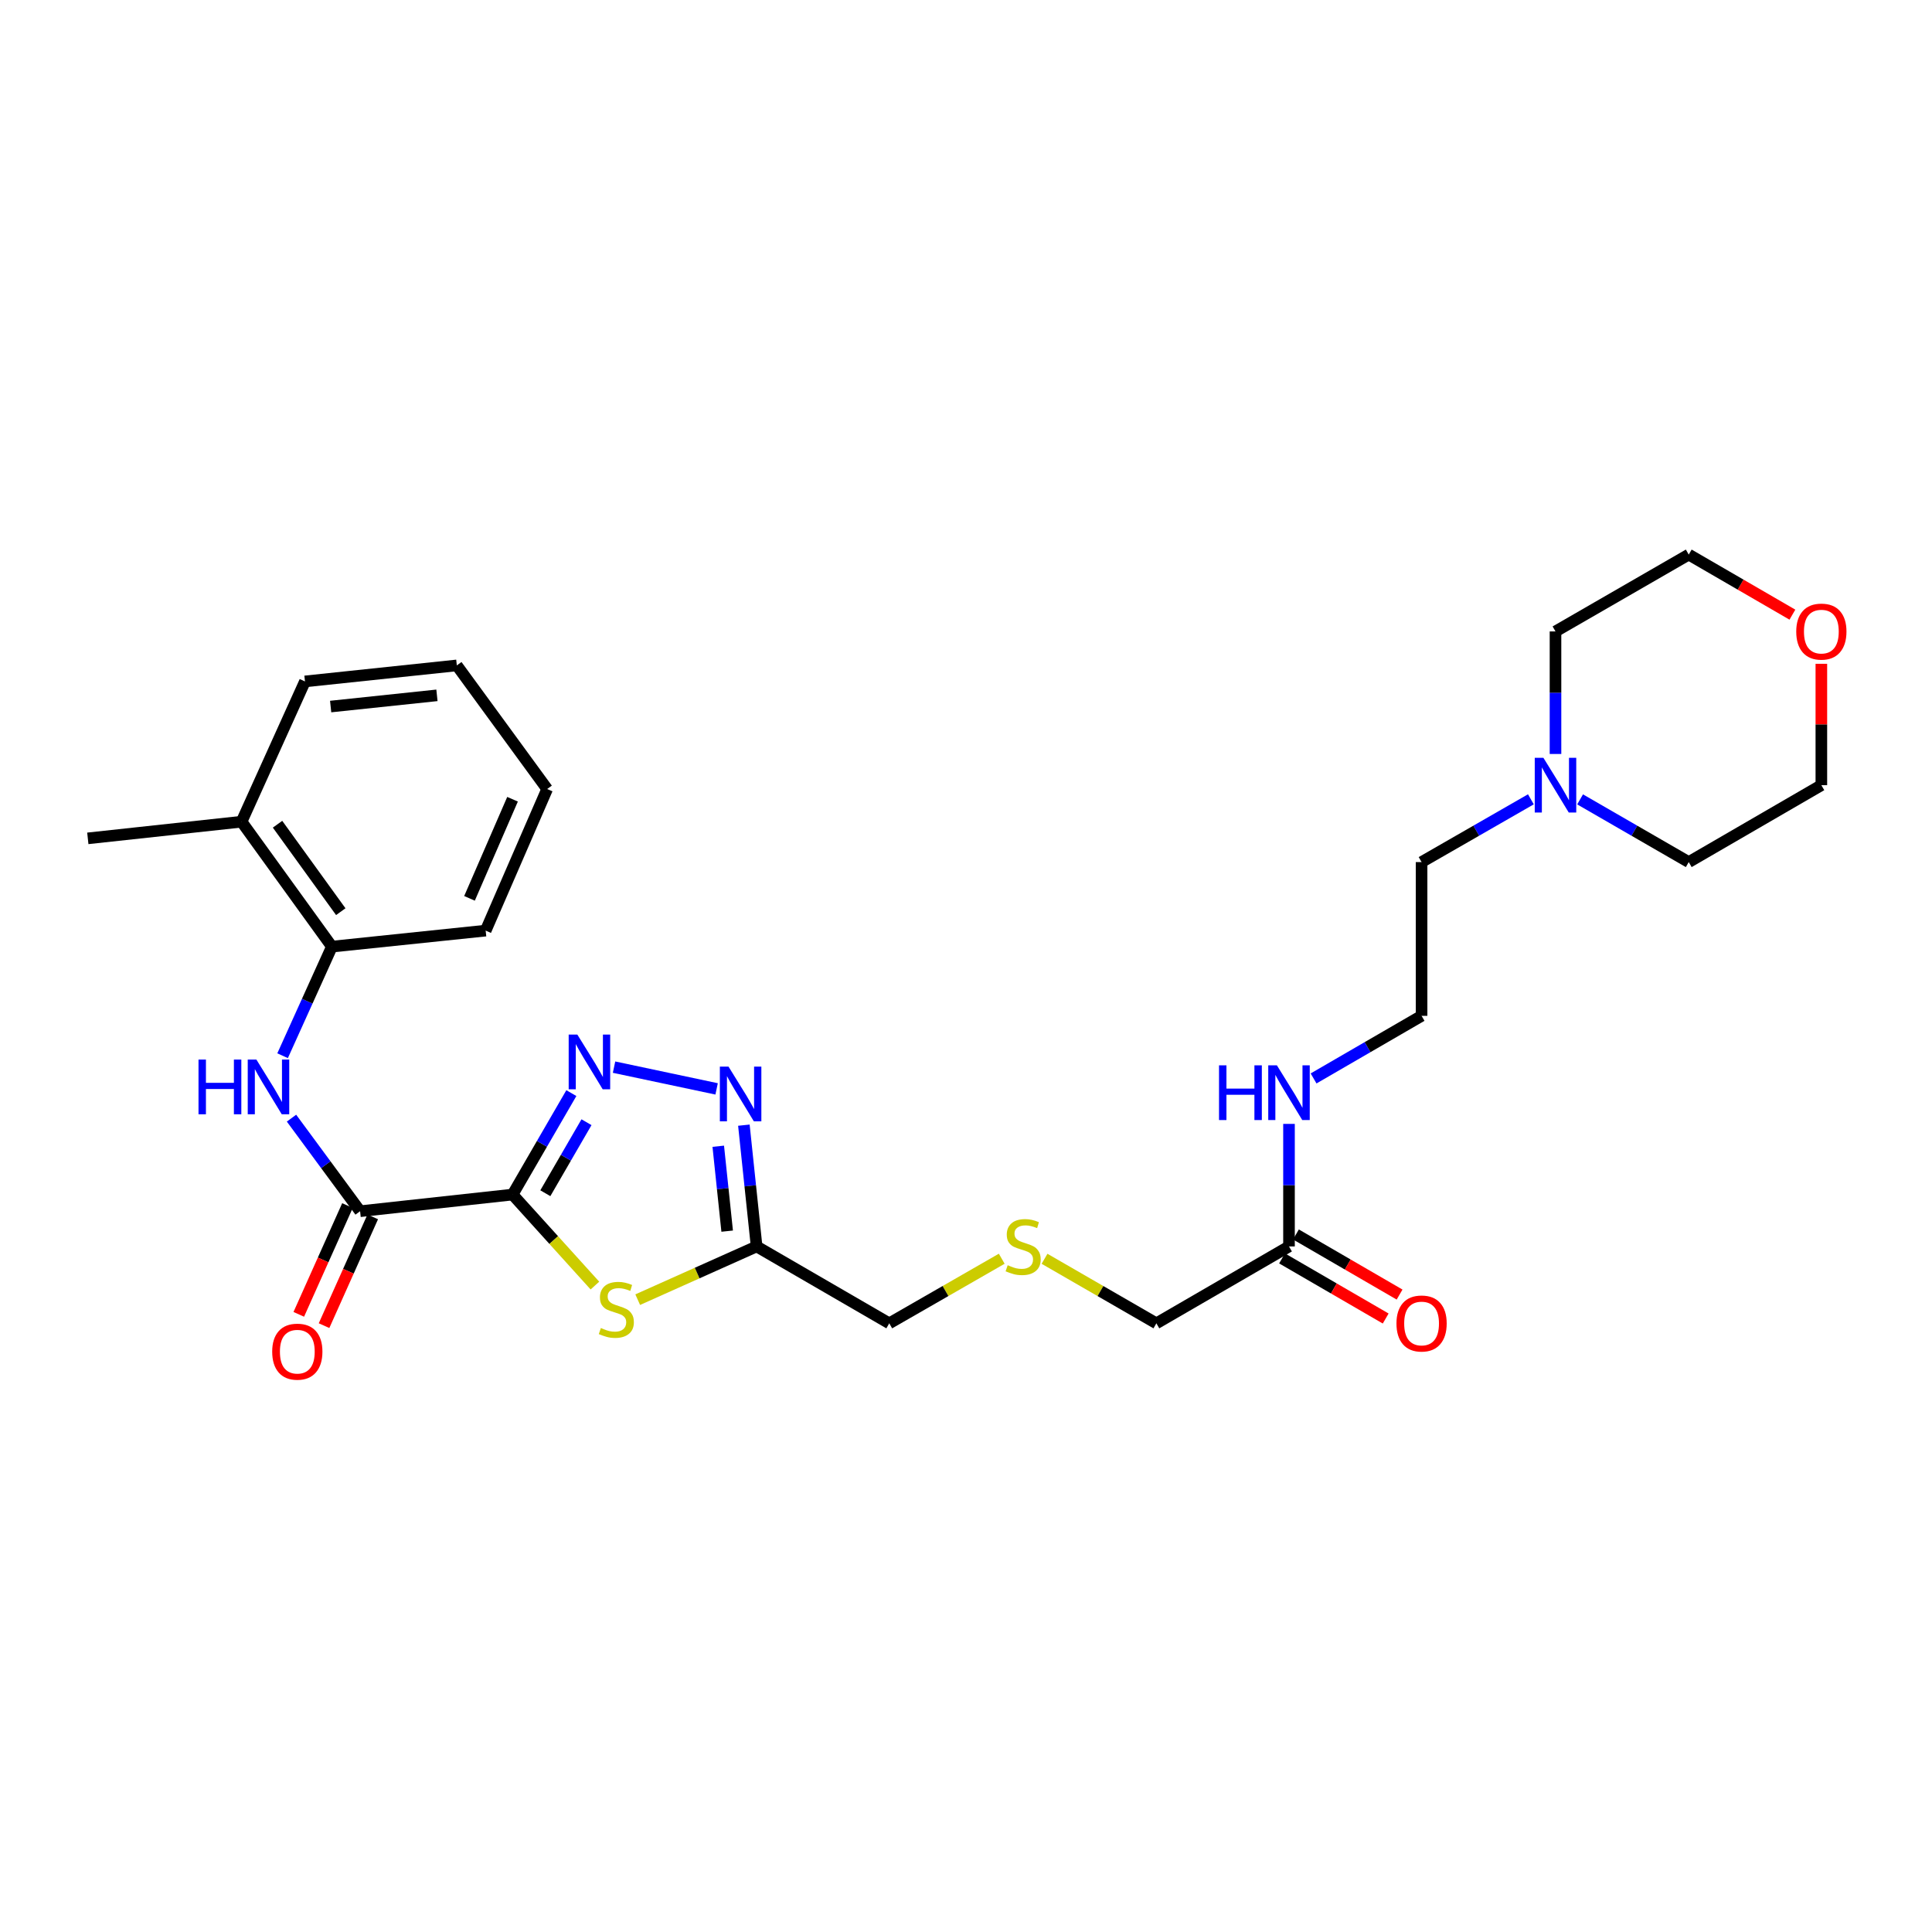 <?xml version='1.0' encoding='iso-8859-1'?>
<svg version='1.1' baseProfile='full'
              xmlns='http://www.w3.org/2000/svg'
                      xmlns:rdkit='http://www.rdkit.org/xml'
                      xmlns:xlink='http://www.w3.org/1999/xlink'
                  xml:space='preserve'
width='1000px' height='1000px' viewBox='0 0 1000 1000'>
<!-- END OF HEADER -->
<rect style='opacity:1.0;fill:#FFFFFF;stroke:none' width='1000' height='1000' x='0' y='0'> </rect>
<path class='bond-0' d='M 265.304,618.305 L 280.518,592.049' style='fill:none;fill-rule:evenodd;stroke:#000000;stroke-width:6px;stroke-linecap:butt;stroke-linejoin:miter;stroke-opacity:1' />
<path class='bond-0' d='M 280.518,592.049 L 295.733,565.793' style='fill:none;fill-rule:evenodd;stroke:#0000FF;stroke-width:6px;stroke-linecap:butt;stroke-linejoin:miter;stroke-opacity:1' />
<path class='bond-0' d='M 282.265,617.612 L 292.915,599.233' style='fill:none;fill-rule:evenodd;stroke:#000000;stroke-width:6px;stroke-linecap:butt;stroke-linejoin:miter;stroke-opacity:1' />
<path class='bond-0' d='M 292.915,599.233 L 303.566,580.854' style='fill:none;fill-rule:evenodd;stroke:#0000FF;stroke-width:6px;stroke-linecap:butt;stroke-linejoin:miter;stroke-opacity:1' />
<path class='bond-1' d='M 265.304,618.305 L 286.616,641.857' style='fill:none;fill-rule:evenodd;stroke:#000000;stroke-width:6px;stroke-linecap:butt;stroke-linejoin:miter;stroke-opacity:1' />
<path class='bond-1' d='M 286.616,641.857 L 307.929,665.41' style='fill:none;fill-rule:evenodd;stroke:#CCCC00;stroke-width:6px;stroke-linecap:butt;stroke-linejoin:miter;stroke-opacity:1' />
<path class='bond-2' d='M 265.304,618.305 L 186.388,626.926' style='fill:none;fill-rule:evenodd;stroke:#000000;stroke-width:6px;stroke-linecap:butt;stroke-linejoin:miter;stroke-opacity:1' />
<path class='bond-3' d='M 317.828,552.35 L 370.921,563.606' style='fill:none;fill-rule:evenodd;stroke:#0000FF;stroke-width:6px;stroke-linecap:butt;stroke-linejoin:miter;stroke-opacity:1' />
<path class='bond-4' d='M 330.079,672.701 L 360.851,658.927' style='fill:none;fill-rule:evenodd;stroke:#CCCC00;stroke-width:6px;stroke-linecap:butt;stroke-linejoin:miter;stroke-opacity:1' />
<path class='bond-4' d='M 360.851,658.927 L 391.622,645.154' style='fill:none;fill-rule:evenodd;stroke:#000000;stroke-width:6px;stroke-linecap:butt;stroke-linejoin:miter;stroke-opacity:1' />
<path class='bond-5' d='M 186.388,626.926 L 168.633,602.838' style='fill:none;fill-rule:evenodd;stroke:#000000;stroke-width:6px;stroke-linecap:butt;stroke-linejoin:miter;stroke-opacity:1' />
<path class='bond-5' d='M 168.633,602.838 L 150.879,578.75' style='fill:none;fill-rule:evenodd;stroke:#0000FF;stroke-width:6px;stroke-linecap:butt;stroke-linejoin:miter;stroke-opacity:1' />
<path class='bond-9' d='M 179.849,623.999 L 167.248,652.15' style='fill:none;fill-rule:evenodd;stroke:#000000;stroke-width:6px;stroke-linecap:butt;stroke-linejoin:miter;stroke-opacity:1' />
<path class='bond-9' d='M 167.248,652.15 L 154.647,680.302' style='fill:none;fill-rule:evenodd;stroke:#FF0000;stroke-width:6px;stroke-linecap:butt;stroke-linejoin:miter;stroke-opacity:1' />
<path class='bond-9' d='M 192.926,629.852 L 180.326,658.004' style='fill:none;fill-rule:evenodd;stroke:#000000;stroke-width:6px;stroke-linecap:butt;stroke-linejoin:miter;stroke-opacity:1' />
<path class='bond-9' d='M 180.326,658.004 L 167.725,686.155' style='fill:none;fill-rule:evenodd;stroke:#FF0000;stroke-width:6px;stroke-linecap:butt;stroke-linejoin:miter;stroke-opacity:1' />
<path class='bond-28' d='M 385.031,582.382 L 388.326,613.768' style='fill:none;fill-rule:evenodd;stroke:#0000FF;stroke-width:6px;stroke-linecap:butt;stroke-linejoin:miter;stroke-opacity:1' />
<path class='bond-28' d='M 388.326,613.768 L 391.622,645.154' style='fill:none;fill-rule:evenodd;stroke:#000000;stroke-width:6px;stroke-linecap:butt;stroke-linejoin:miter;stroke-opacity:1' />
<path class='bond-28' d='M 371.77,593.294 L 374.077,615.264' style='fill:none;fill-rule:evenodd;stroke:#0000FF;stroke-width:6px;stroke-linecap:butt;stroke-linejoin:miter;stroke-opacity:1' />
<path class='bond-28' d='M 374.077,615.264 L 376.383,637.235' style='fill:none;fill-rule:evenodd;stroke:#000000;stroke-width:6px;stroke-linecap:butt;stroke-linejoin:miter;stroke-opacity:1' />
<path class='bond-15' d='M 391.622,645.154 L 460.278,684.955' style='fill:none;fill-rule:evenodd;stroke:#000000;stroke-width:6px;stroke-linecap:butt;stroke-linejoin:miter;stroke-opacity:1' />
<path class='bond-6' d='M 146.269,546.44 L 159.029,518.206' style='fill:none;fill-rule:evenodd;stroke:#0000FF;stroke-width:6px;stroke-linecap:butt;stroke-linejoin:miter;stroke-opacity:1' />
<path class='bond-6' d='M 159.029,518.206 L 171.789,489.973' style='fill:none;fill-rule:evenodd;stroke:#000000;stroke-width:6px;stroke-linecap:butt;stroke-linejoin:miter;stroke-opacity:1' />
<path class='bond-11' d='M 171.789,489.973 L 125.031,425.313' style='fill:none;fill-rule:evenodd;stroke:#000000;stroke-width:6px;stroke-linecap:butt;stroke-linejoin:miter;stroke-opacity:1' />
<path class='bond-11' d='M 176.386,471.878 L 143.655,426.616' style='fill:none;fill-rule:evenodd;stroke:#000000;stroke-width:6px;stroke-linecap:butt;stroke-linejoin:miter;stroke-opacity:1' />
<path class='bond-21' d='M 171.789,489.973 L 251.381,481.686' style='fill:none;fill-rule:evenodd;stroke:#000000;stroke-width:6px;stroke-linecap:butt;stroke-linejoin:miter;stroke-opacity:1' />
<path class='bond-7' d='M 792.385,413.724 L 764.096,429.97' style='fill:none;fill-rule:evenodd;stroke:#0000FF;stroke-width:6px;stroke-linecap:butt;stroke-linejoin:miter;stroke-opacity:1' />
<path class='bond-7' d='M 764.096,429.97 L 735.807,446.216' style='fill:none;fill-rule:evenodd;stroke:#000000;stroke-width:6px;stroke-linecap:butt;stroke-linejoin:miter;stroke-opacity:1' />
<path class='bond-19' d='M 817.854,413.756 L 845.972,429.986' style='fill:none;fill-rule:evenodd;stroke:#0000FF;stroke-width:6px;stroke-linecap:butt;stroke-linejoin:miter;stroke-opacity:1' />
<path class='bond-19' d='M 845.972,429.986 L 874.09,446.216' style='fill:none;fill-rule:evenodd;stroke:#000000;stroke-width:6px;stroke-linecap:butt;stroke-linejoin:miter;stroke-opacity:1' />
<path class='bond-20' d='M 805.124,390.258 L 805.124,358.545' style='fill:none;fill-rule:evenodd;stroke:#0000FF;stroke-width:6px;stroke-linecap:butt;stroke-linejoin:miter;stroke-opacity:1' />
<path class='bond-20' d='M 805.124,358.545 L 805.124,326.831' style='fill:none;fill-rule:evenodd;stroke:#000000;stroke-width:6px;stroke-linecap:butt;stroke-linejoin:miter;stroke-opacity:1' />
<path class='bond-8' d='M 667.184,645.154 L 598.536,684.955' style='fill:none;fill-rule:evenodd;stroke:#000000;stroke-width:6px;stroke-linecap:butt;stroke-linejoin:miter;stroke-opacity:1' />
<path class='bond-10' d='M 663.589,651.351 L 690.41,666.907' style='fill:none;fill-rule:evenodd;stroke:#000000;stroke-width:6px;stroke-linecap:butt;stroke-linejoin:miter;stroke-opacity:1' />
<path class='bond-10' d='M 690.41,666.907 L 717.23,682.462' style='fill:none;fill-rule:evenodd;stroke:#FF0000;stroke-width:6px;stroke-linecap:butt;stroke-linejoin:miter;stroke-opacity:1' />
<path class='bond-10' d='M 670.778,638.957 L 697.598,654.512' style='fill:none;fill-rule:evenodd;stroke:#000000;stroke-width:6px;stroke-linecap:butt;stroke-linejoin:miter;stroke-opacity:1' />
<path class='bond-10' d='M 697.598,654.512 L 724.418,670.067' style='fill:none;fill-rule:evenodd;stroke:#FF0000;stroke-width:6px;stroke-linecap:butt;stroke-linejoin:miter;stroke-opacity:1' />
<path class='bond-13' d='M 667.184,645.154 L 667.184,613.441' style='fill:none;fill-rule:evenodd;stroke:#000000;stroke-width:6px;stroke-linecap:butt;stroke-linejoin:miter;stroke-opacity:1' />
<path class='bond-13' d='M 667.184,613.441 L 667.184,581.727' style='fill:none;fill-rule:evenodd;stroke:#0000FF;stroke-width:6px;stroke-linecap:butt;stroke-linejoin:miter;stroke-opacity:1' />
<path class='bond-24' d='M 125.031,425.313 L 45.455,433.934' style='fill:none;fill-rule:evenodd;stroke:#000000;stroke-width:6px;stroke-linecap:butt;stroke-linejoin:miter;stroke-opacity:1' />
<path class='bond-25' d='M 125.031,425.313 L 157.851,352.701' style='fill:none;fill-rule:evenodd;stroke:#000000;stroke-width:6px;stroke-linecap:butt;stroke-linejoin:miter;stroke-opacity:1' />
<path class='bond-12' d='M 927.746,318.147 L 900.918,302.597' style='fill:none;fill-rule:evenodd;stroke:#FF0000;stroke-width:6px;stroke-linecap:butt;stroke-linejoin:miter;stroke-opacity:1' />
<path class='bond-12' d='M 900.918,302.597 L 874.09,287.047' style='fill:none;fill-rule:evenodd;stroke:#000000;stroke-width:6px;stroke-linecap:butt;stroke-linejoin:miter;stroke-opacity:1' />
<path class='bond-30' d='M 942.729,343.581 L 942.729,374.994' style='fill:none;fill-rule:evenodd;stroke:#FF0000;stroke-width:6px;stroke-linecap:butt;stroke-linejoin:miter;stroke-opacity:1' />
<path class='bond-30' d='M 942.729,374.994 L 942.729,406.408' style='fill:none;fill-rule:evenodd;stroke:#000000;stroke-width:6px;stroke-linecap:butt;stroke-linejoin:miter;stroke-opacity:1' />
<path class='bond-16' d='M 679.907,558.201 L 707.857,541.997' style='fill:none;fill-rule:evenodd;stroke:#0000FF;stroke-width:6px;stroke-linecap:butt;stroke-linejoin:miter;stroke-opacity:1' />
<path class='bond-16' d='M 707.857,541.997 L 735.807,525.793' style='fill:none;fill-rule:evenodd;stroke:#000000;stroke-width:6px;stroke-linecap:butt;stroke-linejoin:miter;stroke-opacity:1' />
<path class='bond-14' d='M 518.5,651.516 L 489.389,668.235' style='fill:none;fill-rule:evenodd;stroke:#CCCC00;stroke-width:6px;stroke-linecap:butt;stroke-linejoin:miter;stroke-opacity:1' />
<path class='bond-14' d='M 489.389,668.235 L 460.278,684.955' style='fill:none;fill-rule:evenodd;stroke:#000000;stroke-width:6px;stroke-linecap:butt;stroke-linejoin:miter;stroke-opacity:1' />
<path class='bond-17' d='M 540.648,651.544 L 569.592,668.249' style='fill:none;fill-rule:evenodd;stroke:#CCCC00;stroke-width:6px;stroke-linecap:butt;stroke-linejoin:miter;stroke-opacity:1' />
<path class='bond-17' d='M 569.592,668.249 L 598.536,684.955' style='fill:none;fill-rule:evenodd;stroke:#000000;stroke-width:6px;stroke-linecap:butt;stroke-linejoin:miter;stroke-opacity:1' />
<path class='bond-18' d='M 735.807,525.793 L 735.807,446.216' style='fill:none;fill-rule:evenodd;stroke:#000000;stroke-width:6px;stroke-linecap:butt;stroke-linejoin:miter;stroke-opacity:1' />
<path class='bond-22' d='M 874.09,446.216 L 942.729,406.408' style='fill:none;fill-rule:evenodd;stroke:#000000;stroke-width:6px;stroke-linecap:butt;stroke-linejoin:miter;stroke-opacity:1' />
<path class='bond-23' d='M 805.124,326.831 L 874.09,287.047' style='fill:none;fill-rule:evenodd;stroke:#000000;stroke-width:6px;stroke-linecap:butt;stroke-linejoin:miter;stroke-opacity:1' />
<path class='bond-26' d='M 251.381,481.686 L 283.206,408.398' style='fill:none;fill-rule:evenodd;stroke:#000000;stroke-width:6px;stroke-linecap:butt;stroke-linejoin:miter;stroke-opacity:1' />
<path class='bond-26' d='M 243.013,464.986 L 265.29,413.684' style='fill:none;fill-rule:evenodd;stroke:#000000;stroke-width:6px;stroke-linecap:butt;stroke-linejoin:miter;stroke-opacity:1' />
<path class='bond-29' d='M 157.851,352.701 L 236.448,344.415' style='fill:none;fill-rule:evenodd;stroke:#000000;stroke-width:6px;stroke-linecap:butt;stroke-linejoin:miter;stroke-opacity:1' />
<path class='bond-29' d='M 171.143,365.708 L 226.161,359.907' style='fill:none;fill-rule:evenodd;stroke:#000000;stroke-width:6px;stroke-linecap:butt;stroke-linejoin:miter;stroke-opacity:1' />
<path class='bond-27' d='M 283.206,408.398 L 236.448,344.415' style='fill:none;fill-rule:evenodd;stroke:#000000;stroke-width:6px;stroke-linecap:butt;stroke-linejoin:miter;stroke-opacity:1' />
<path  class='atom-1' d='M 298.828 535.489
L 308.108 550.489
Q 309.028 551.969, 310.508 554.649
Q 311.988 557.329, 312.068 557.489
L 312.068 535.489
L 315.828 535.489
L 315.828 563.809
L 311.948 563.809
L 301.988 547.409
Q 300.828 545.489, 299.588 543.289
Q 298.388 541.089, 298.028 540.409
L 298.028 563.809
L 294.348 563.809
L 294.348 535.489
L 298.828 535.489
' fill='#0000FF'/>
<path  class='atom-2' d='M 311.01 687.375
Q 311.33 687.495, 312.65 688.055
Q 313.97 688.615, 315.41 688.975
Q 316.89 689.295, 318.33 689.295
Q 321.01 689.295, 322.57 688.015
Q 324.13 686.695, 324.13 684.415
Q 324.13 682.855, 323.33 681.895
Q 322.57 680.935, 321.37 680.415
Q 320.17 679.895, 318.17 679.295
Q 315.65 678.535, 314.13 677.815
Q 312.65 677.095, 311.57 675.575
Q 310.53 674.055, 310.53 671.495
Q 310.53 667.935, 312.93 665.735
Q 315.37 663.535, 320.17 663.535
Q 323.45 663.535, 327.17 665.095
L 326.25 668.175
Q 322.85 666.775, 320.29 666.775
Q 317.53 666.775, 316.01 667.935
Q 314.49 669.055, 314.53 671.015
Q 314.53 672.535, 315.29 673.455
Q 316.09 674.375, 317.21 674.895
Q 318.37 675.415, 320.29 676.015
Q 322.85 676.815, 324.37 677.615
Q 325.89 678.415, 326.97 680.055
Q 328.09 681.655, 328.09 684.415
Q 328.09 688.335, 325.45 690.455
Q 322.85 692.535, 318.49 692.535
Q 315.97 692.535, 314.05 691.975
Q 312.17 691.455, 309.93 690.535
L 311.01 687.375
' fill='#CCCC00'/>
<path  class='atom-4' d='M 377.076 552.078
L 386.356 567.078
Q 387.276 568.558, 388.756 571.238
Q 390.236 573.918, 390.316 574.078
L 390.316 552.078
L 394.076 552.078
L 394.076 580.398
L 390.196 580.398
L 380.236 563.998
Q 379.076 562.078, 377.836 559.878
Q 376.636 557.678, 376.276 556.998
L 376.276 580.398
L 372.596 580.398
L 372.596 552.078
L 377.076 552.078
' fill='#0000FF'/>
<path  class='atom-6' d='M 102.749 548.432
L 106.589 548.432
L 106.589 560.472
L 121.069 560.472
L 121.069 548.432
L 124.909 548.432
L 124.909 576.752
L 121.069 576.752
L 121.069 563.672
L 106.589 563.672
L 106.589 576.752
L 102.749 576.752
L 102.749 548.432
' fill='#0000FF'/>
<path  class='atom-6' d='M 132.709 548.432
L 141.989 563.432
Q 142.909 564.912, 144.389 567.592
Q 145.869 570.272, 145.949 570.432
L 145.949 548.432
L 149.709 548.432
L 149.709 576.752
L 145.829 576.752
L 135.869 560.352
Q 134.709 558.432, 133.469 556.232
Q 132.269 554.032, 131.909 553.352
L 131.909 576.752
L 128.229 576.752
L 128.229 548.432
L 132.709 548.432
' fill='#0000FF'/>
<path  class='atom-8' d='M 798.864 392.248
L 808.144 407.248
Q 809.064 408.728, 810.544 411.408
Q 812.024 414.088, 812.104 414.248
L 812.104 392.248
L 815.864 392.248
L 815.864 420.568
L 811.984 420.568
L 802.024 404.168
Q 800.864 402.248, 799.624 400.048
Q 798.424 397.848, 798.064 397.168
L 798.064 420.568
L 794.384 420.568
L 794.384 392.248
L 798.864 392.248
' fill='#0000FF'/>
<path  class='atom-10' d='M 140.887 699.617
Q 140.887 692.817, 144.247 689.017
Q 147.607 685.217, 153.887 685.217
Q 160.167 685.217, 163.527 689.017
Q 166.887 692.817, 166.887 699.617
Q 166.887 706.497, 163.487 710.417
Q 160.087 714.297, 153.887 714.297
Q 147.647 714.297, 144.247 710.417
Q 140.887 706.537, 140.887 699.617
M 153.887 711.097
Q 158.207 711.097, 160.527 708.217
Q 162.887 705.297, 162.887 699.617
Q 162.887 694.057, 160.527 691.257
Q 158.207 688.417, 153.887 688.417
Q 149.567 688.417, 147.207 691.217
Q 144.887 694.017, 144.887 699.617
Q 144.887 705.337, 147.207 708.217
Q 149.567 711.097, 153.887 711.097
' fill='#FF0000'/>
<path  class='atom-11' d='M 722.807 685.035
Q 722.807 678.235, 726.167 674.435
Q 729.527 670.635, 735.807 670.635
Q 742.087 670.635, 745.447 674.435
Q 748.807 678.235, 748.807 685.035
Q 748.807 691.915, 745.407 695.835
Q 742.007 699.715, 735.807 699.715
Q 729.567 699.715, 726.167 695.835
Q 722.807 691.955, 722.807 685.035
M 735.807 696.515
Q 740.127 696.515, 742.447 693.635
Q 744.807 690.715, 744.807 685.035
Q 744.807 679.475, 742.447 676.675
Q 740.127 673.835, 735.807 673.835
Q 731.487 673.835, 729.127 676.635
Q 726.807 679.435, 726.807 685.035
Q 726.807 690.755, 729.127 693.635
Q 731.487 696.515, 735.807 696.515
' fill='#FF0000'/>
<path  class='atom-13' d='M 929.729 326.911
Q 929.729 320.111, 933.089 316.311
Q 936.449 312.511, 942.729 312.511
Q 949.009 312.511, 952.369 316.311
Q 955.729 320.111, 955.729 326.911
Q 955.729 333.791, 952.329 337.711
Q 948.929 341.591, 942.729 341.591
Q 936.489 341.591, 933.089 337.711
Q 929.729 333.831, 929.729 326.911
M 942.729 338.391
Q 947.049 338.391, 949.369 335.511
Q 951.729 332.591, 951.729 326.911
Q 951.729 321.351, 949.369 318.551
Q 947.049 315.711, 942.729 315.711
Q 938.409 315.711, 936.049 318.511
Q 933.729 321.311, 933.729 326.911
Q 933.729 332.631, 936.049 335.511
Q 938.409 338.391, 942.729 338.391
' fill='#FF0000'/>
<path  class='atom-14' d='M 630.964 551.417
L 634.804 551.417
L 634.804 563.457
L 649.284 563.457
L 649.284 551.417
L 653.124 551.417
L 653.124 579.737
L 649.284 579.737
L 649.284 566.657
L 634.804 566.657
L 634.804 579.737
L 630.964 579.737
L 630.964 551.417
' fill='#0000FF'/>
<path  class='atom-14' d='M 660.924 551.417
L 670.204 566.417
Q 671.124 567.897, 672.604 570.577
Q 674.084 573.257, 674.164 573.417
L 674.164 551.417
L 677.924 551.417
L 677.924 579.737
L 674.044 579.737
L 664.084 563.337
Q 662.924 561.417, 661.684 559.217
Q 660.484 557.017, 660.124 556.337
L 660.124 579.737
L 656.444 579.737
L 656.444 551.417
L 660.924 551.417
' fill='#0000FF'/>
<path  class='atom-15' d='M 521.578 654.874
Q 521.898 654.994, 523.218 655.554
Q 524.538 656.114, 525.978 656.474
Q 527.458 656.794, 528.898 656.794
Q 531.578 656.794, 533.138 655.514
Q 534.698 654.194, 534.698 651.914
Q 534.698 650.354, 533.898 649.394
Q 533.138 648.434, 531.938 647.914
Q 530.738 647.394, 528.738 646.794
Q 526.218 646.034, 524.698 645.314
Q 523.218 644.594, 522.138 643.074
Q 521.098 641.554, 521.098 638.994
Q 521.098 635.434, 523.498 633.234
Q 525.938 631.034, 530.738 631.034
Q 534.018 631.034, 537.738 632.594
L 536.818 635.674
Q 533.418 634.274, 530.858 634.274
Q 528.098 634.274, 526.578 635.434
Q 525.058 636.554, 525.098 638.514
Q 525.098 640.034, 525.858 640.954
Q 526.658 641.874, 527.778 642.394
Q 528.938 642.914, 530.858 643.514
Q 533.418 644.314, 534.938 645.114
Q 536.458 645.914, 537.538 647.554
Q 538.658 649.154, 538.658 651.914
Q 538.658 655.834, 536.018 657.954
Q 533.418 660.034, 529.058 660.034
Q 526.538 660.034, 524.618 659.474
Q 522.738 658.954, 520.498 658.034
L 521.578 654.874
' fill='#CCCC00'/>
</svg>
